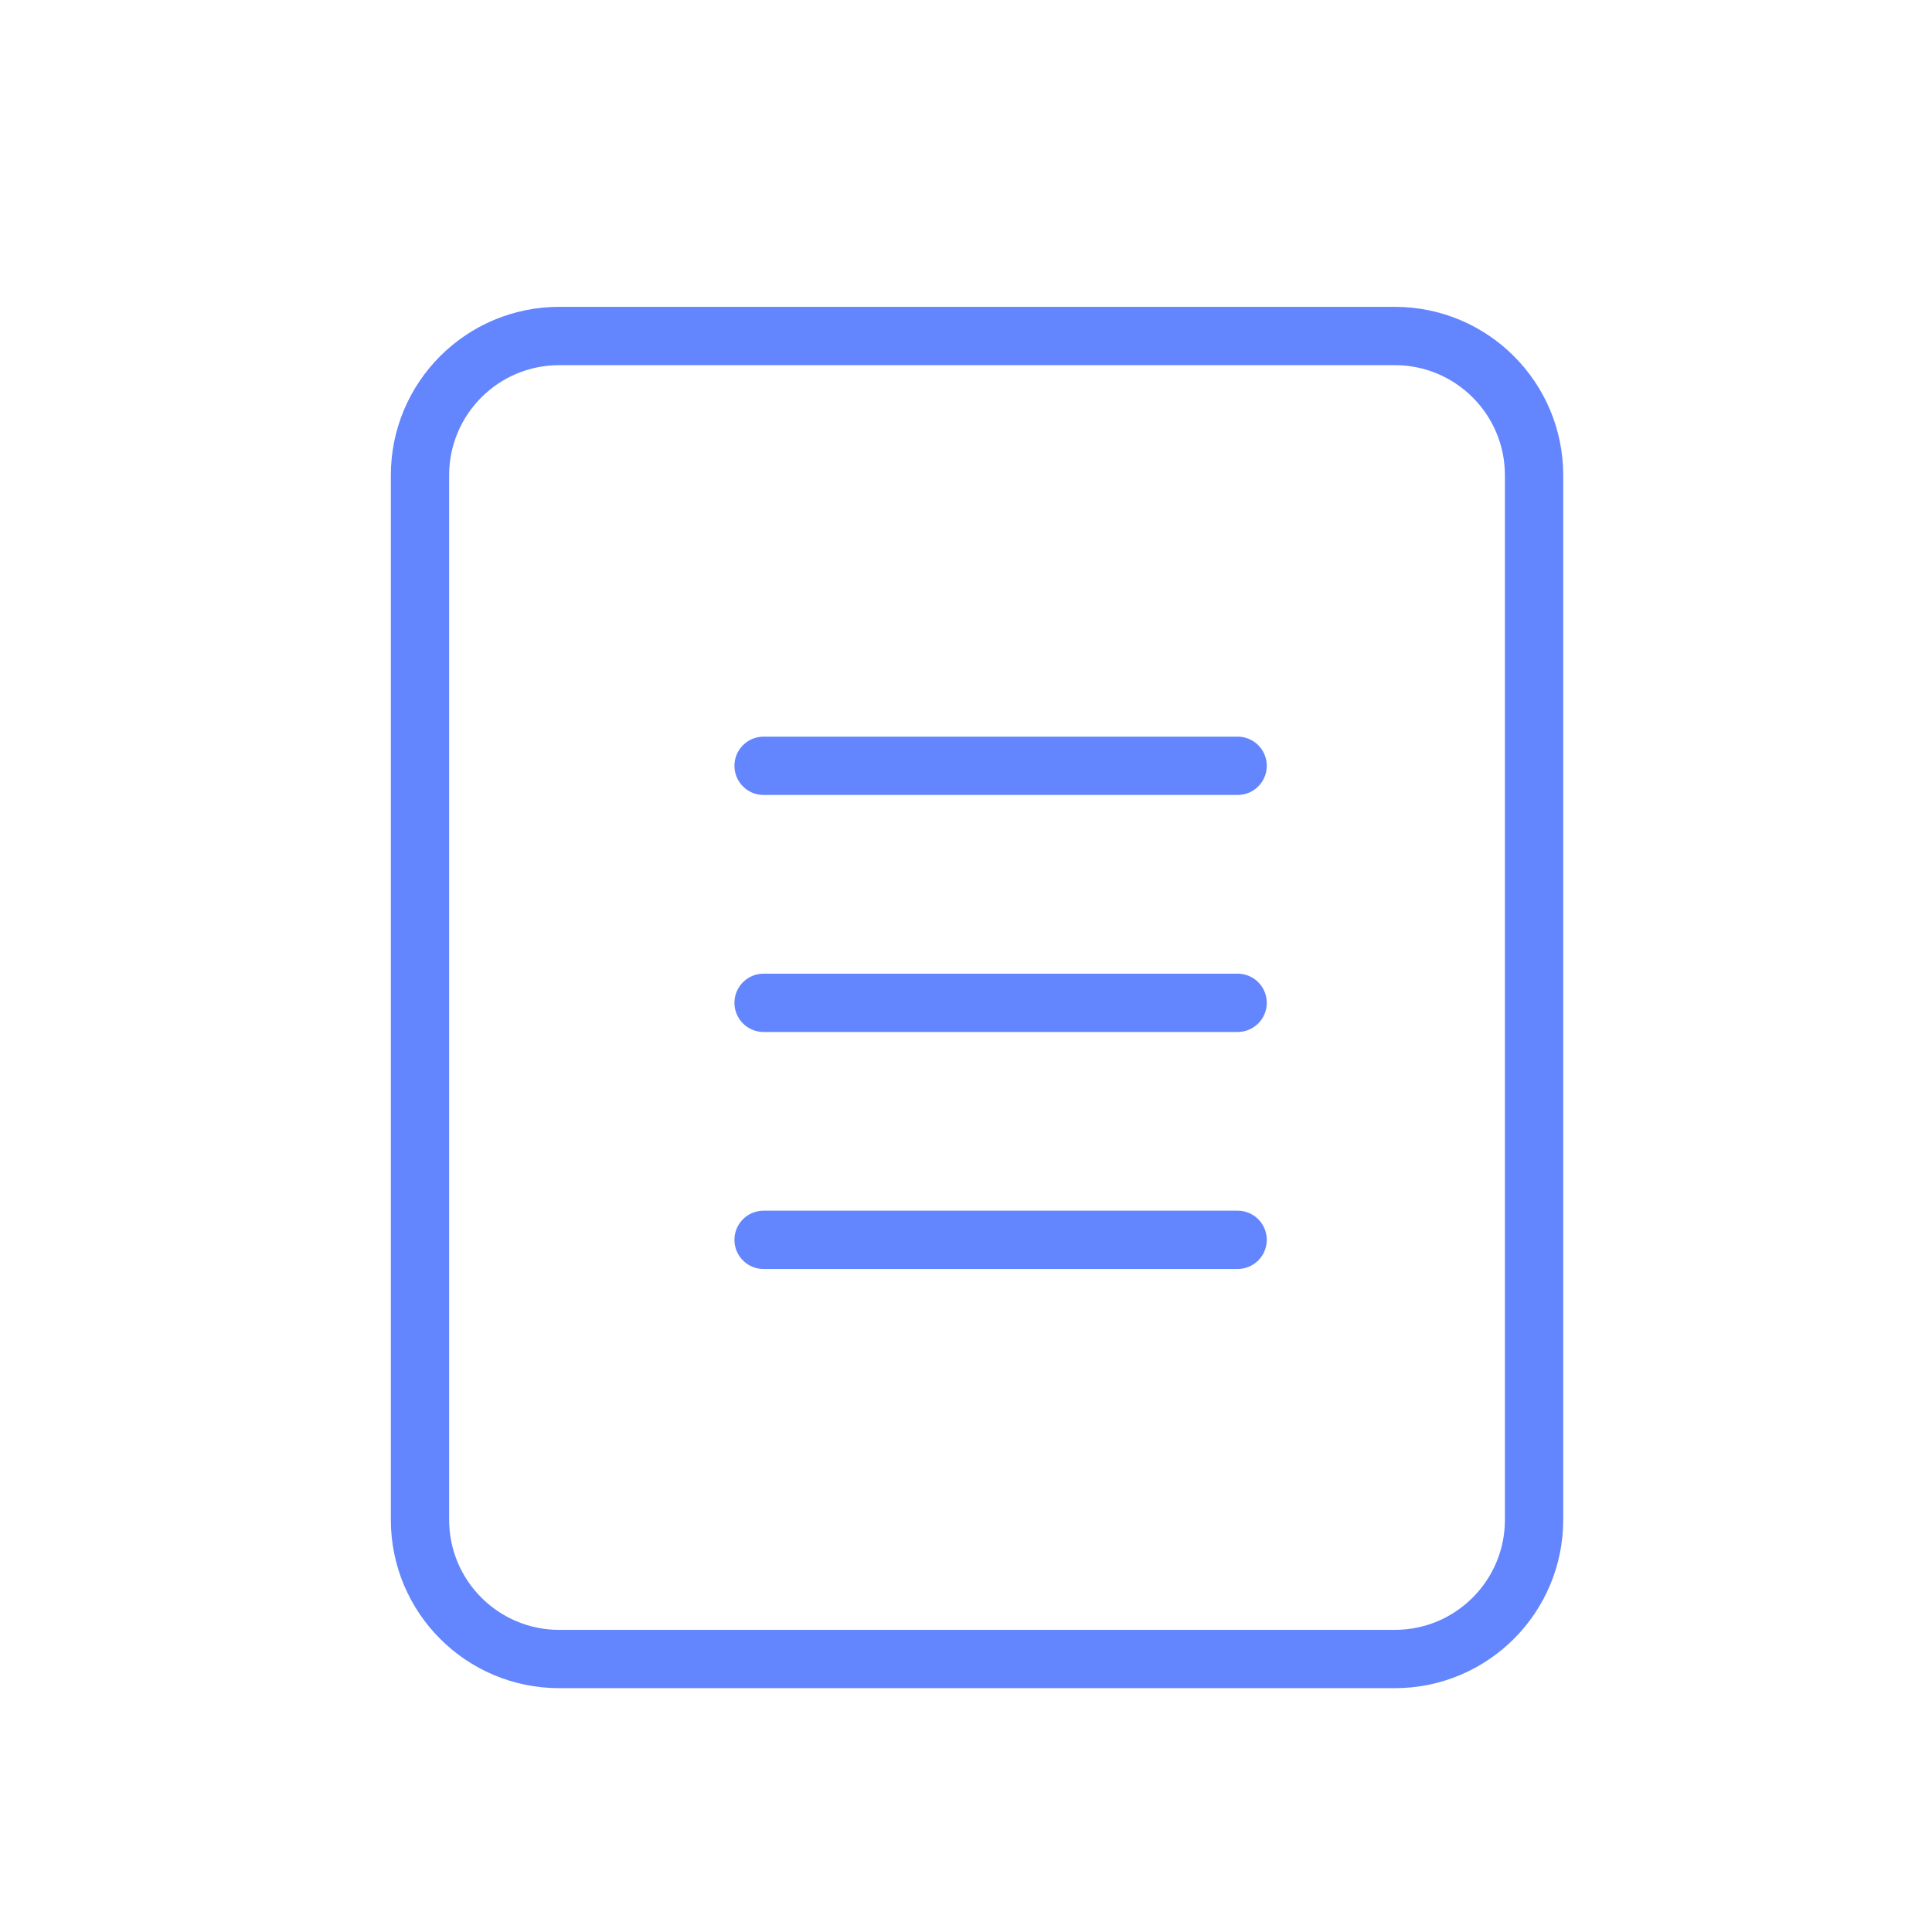 <svg width="34" height="34" viewBox="0 0 34 34" fill="none" xmlns="http://www.w3.org/2000/svg">
<path d="M14.743 5.913H9.841C8.488 5.913 7.391 7.01 7.391 8.364V26.745C7.391 28.099 8.488 29.196 9.841 29.196H24.546C25.9 29.196 26.997 28.099 26.997 26.745V8.364C26.997 7.01 25.9 5.913 24.546 5.913H20.257H14.743Z" stroke="#6385FD" stroke-width="1.026" stroke-linecap="round" stroke-linejoin="round"/>
<path d="M13.438 13.477H21.78" stroke="#6385FD" stroke-width="1.026" stroke-linecap="round" stroke-linejoin="round"/>
<path d="M13.438 17.648H21.78" stroke="#6385FD" stroke-width="1.026" stroke-linecap="round" stroke-linejoin="round"/>
<path d="M13.438 21.819H21.78" stroke="#6385FD" stroke-width="1.026" stroke-linecap="round" stroke-linejoin="round"/>
</svg>
